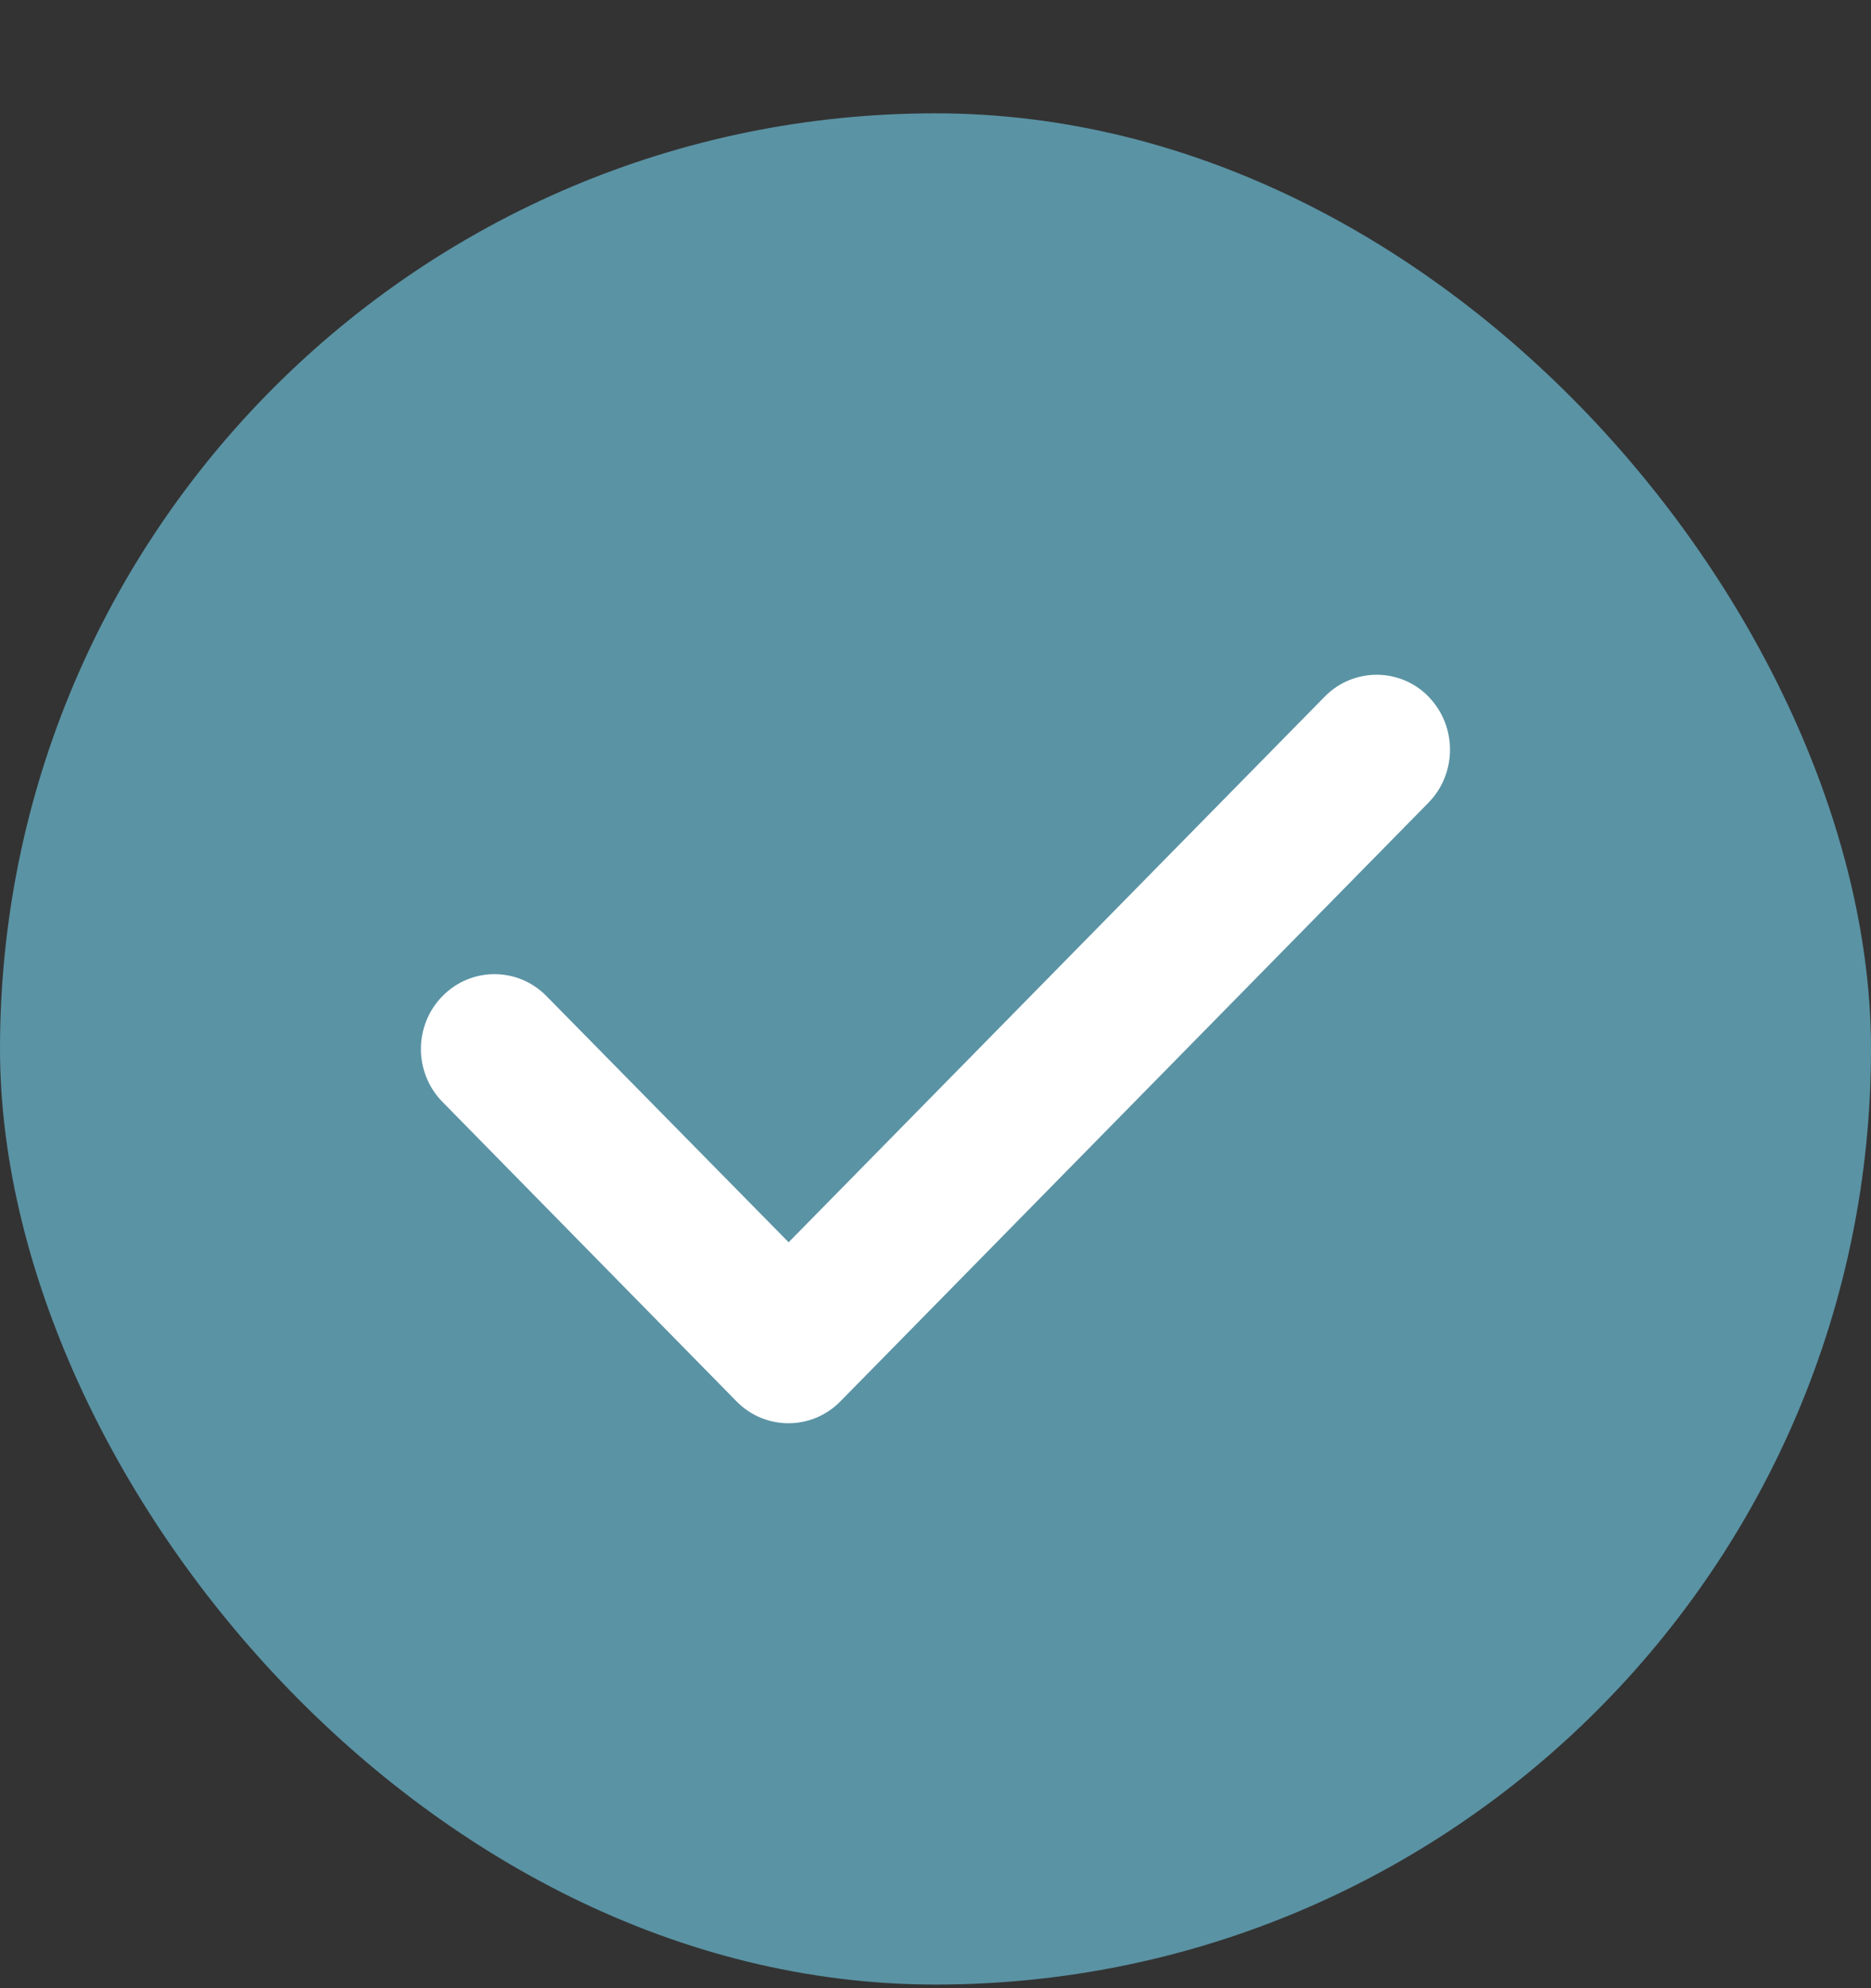 <svg width="16" height="17" viewBox="0 0 16 17" fill="none" xmlns="http://www.w3.org/2000/svg">
<rect x="0" y="0" width="16" height="17" fill="#333333" stroke="none"/>
<rect y="0.969" width="16" height="16" rx="8" fill="#5A93A4"/>
<path d="M12.216 5.957C12.461 6.207 12.461 6.613 12.216 6.863L7.187 11.982C6.942 12.232 6.543 12.232 6.298 11.982L3.784 9.422C3.538 9.172 3.538 8.767 3.784 8.517C4.029 8.267 4.428 8.267 4.673 8.517L6.744 10.622L11.328 5.957C11.573 5.707 11.972 5.707 12.217 5.957H12.216Z" fill="white"/>
</svg>
